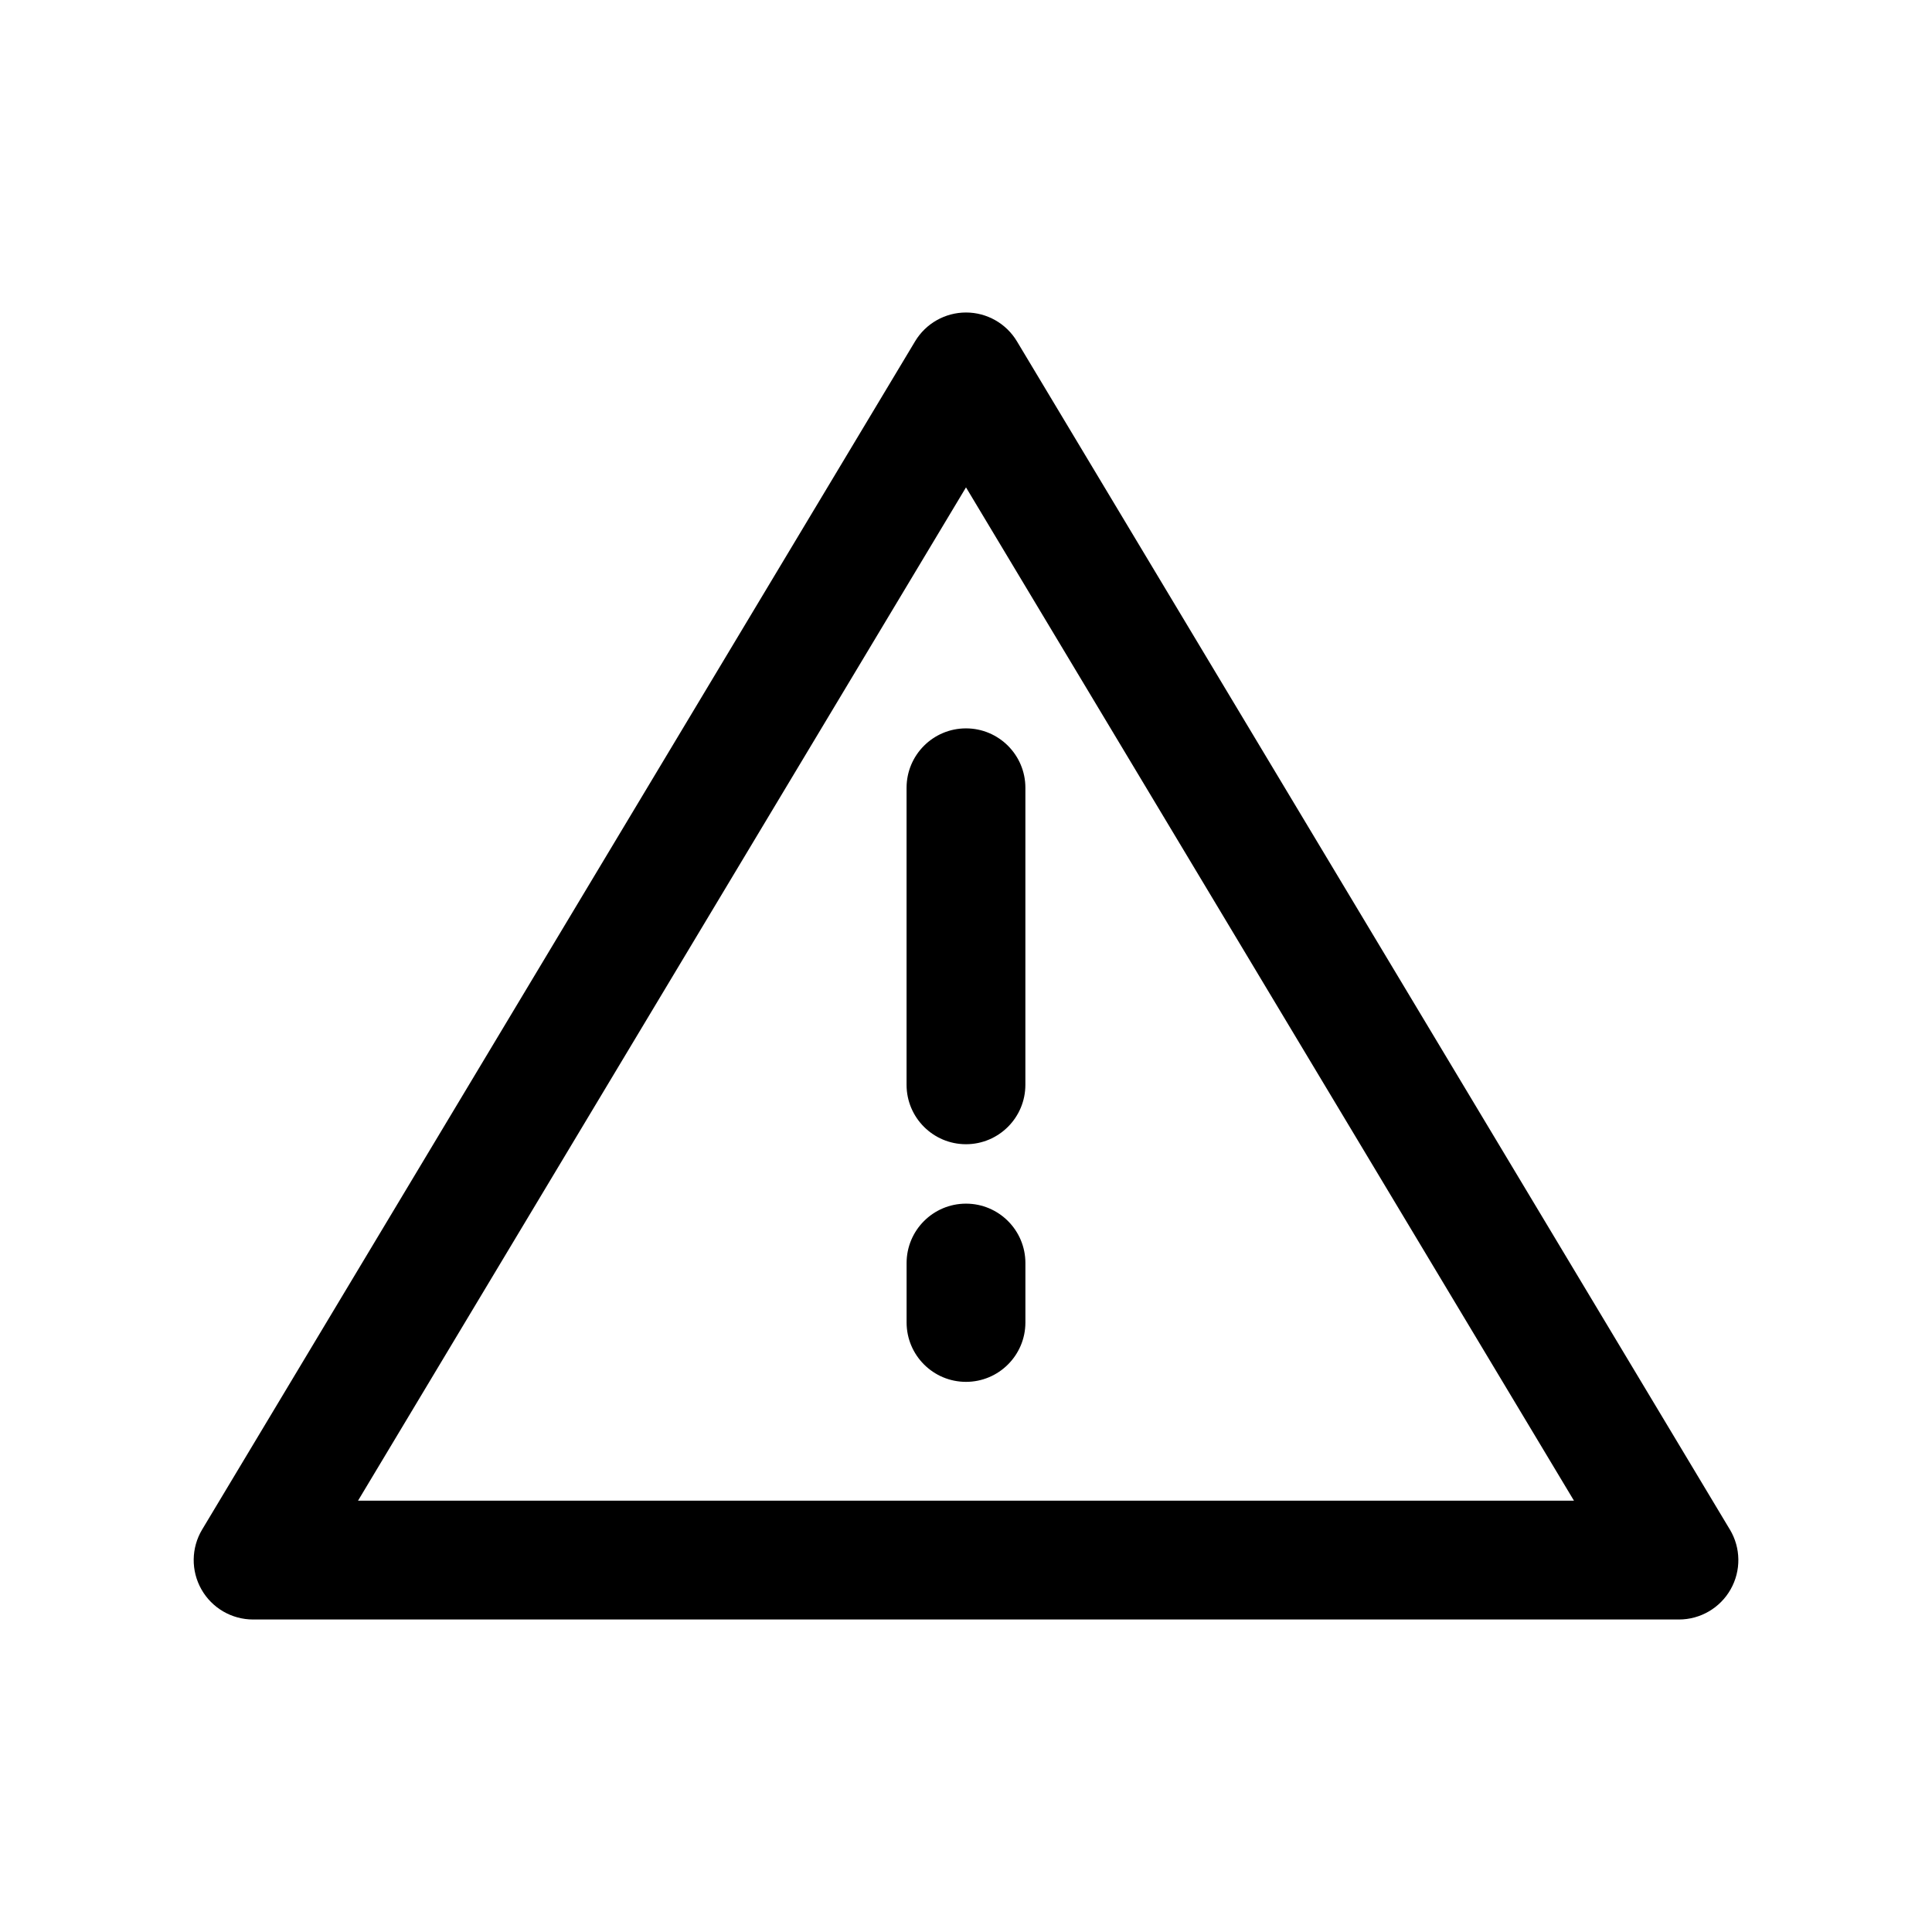 <?xml version="1.0" encoding="UTF-8"?>
<!-- Uploaded to: SVG Repo, www.svgrepo.com, Generator: SVG Repo Mixer Tools -->
<svg fill="#000000" width="800px" height="800px" version="1.1" viewBox="144 144 512 512" xmlns="http://www.w3.org/2000/svg">
 <g>
  <path d="m602.43 549.34-188.93-314.88c-2.84-4.738-7.965-7.644-13.496-7.644-5.535 0-10.66 2.906-13.5 7.644l-188.93 314.88c-2.922 4.863-2.992 10.926-0.195 15.863 2.793 4.934 8.02 7.981 13.695 7.981h377.86c5.676 0 10.91-3.055 13.699-7.988 2.801-4.938 2.723-10.992-0.199-15.855zm-363.55-7.644 161.12-268.54 161.12 268.54z"/>
  <path d="m384.25 352.77v78.719c0 8.691 7.055 15.742 15.742 15.742 8.691 0 15.742-7.055 15.742-15.742l0.004-78.719c0-8.691-7.055-15.742-15.742-15.742-8.691 0-15.746 7.051-15.746 15.742z"/>
  <path d="m400 462.98c-8.691 0-15.742 7.055-15.742 15.742v15.742c0 8.691 7.055 15.742 15.742 15.742 8.691 0 15.742-7.055 15.742-15.742v-15.742c0-8.691-7.055-15.742-15.742-15.742z"/>
 </g>
</svg>